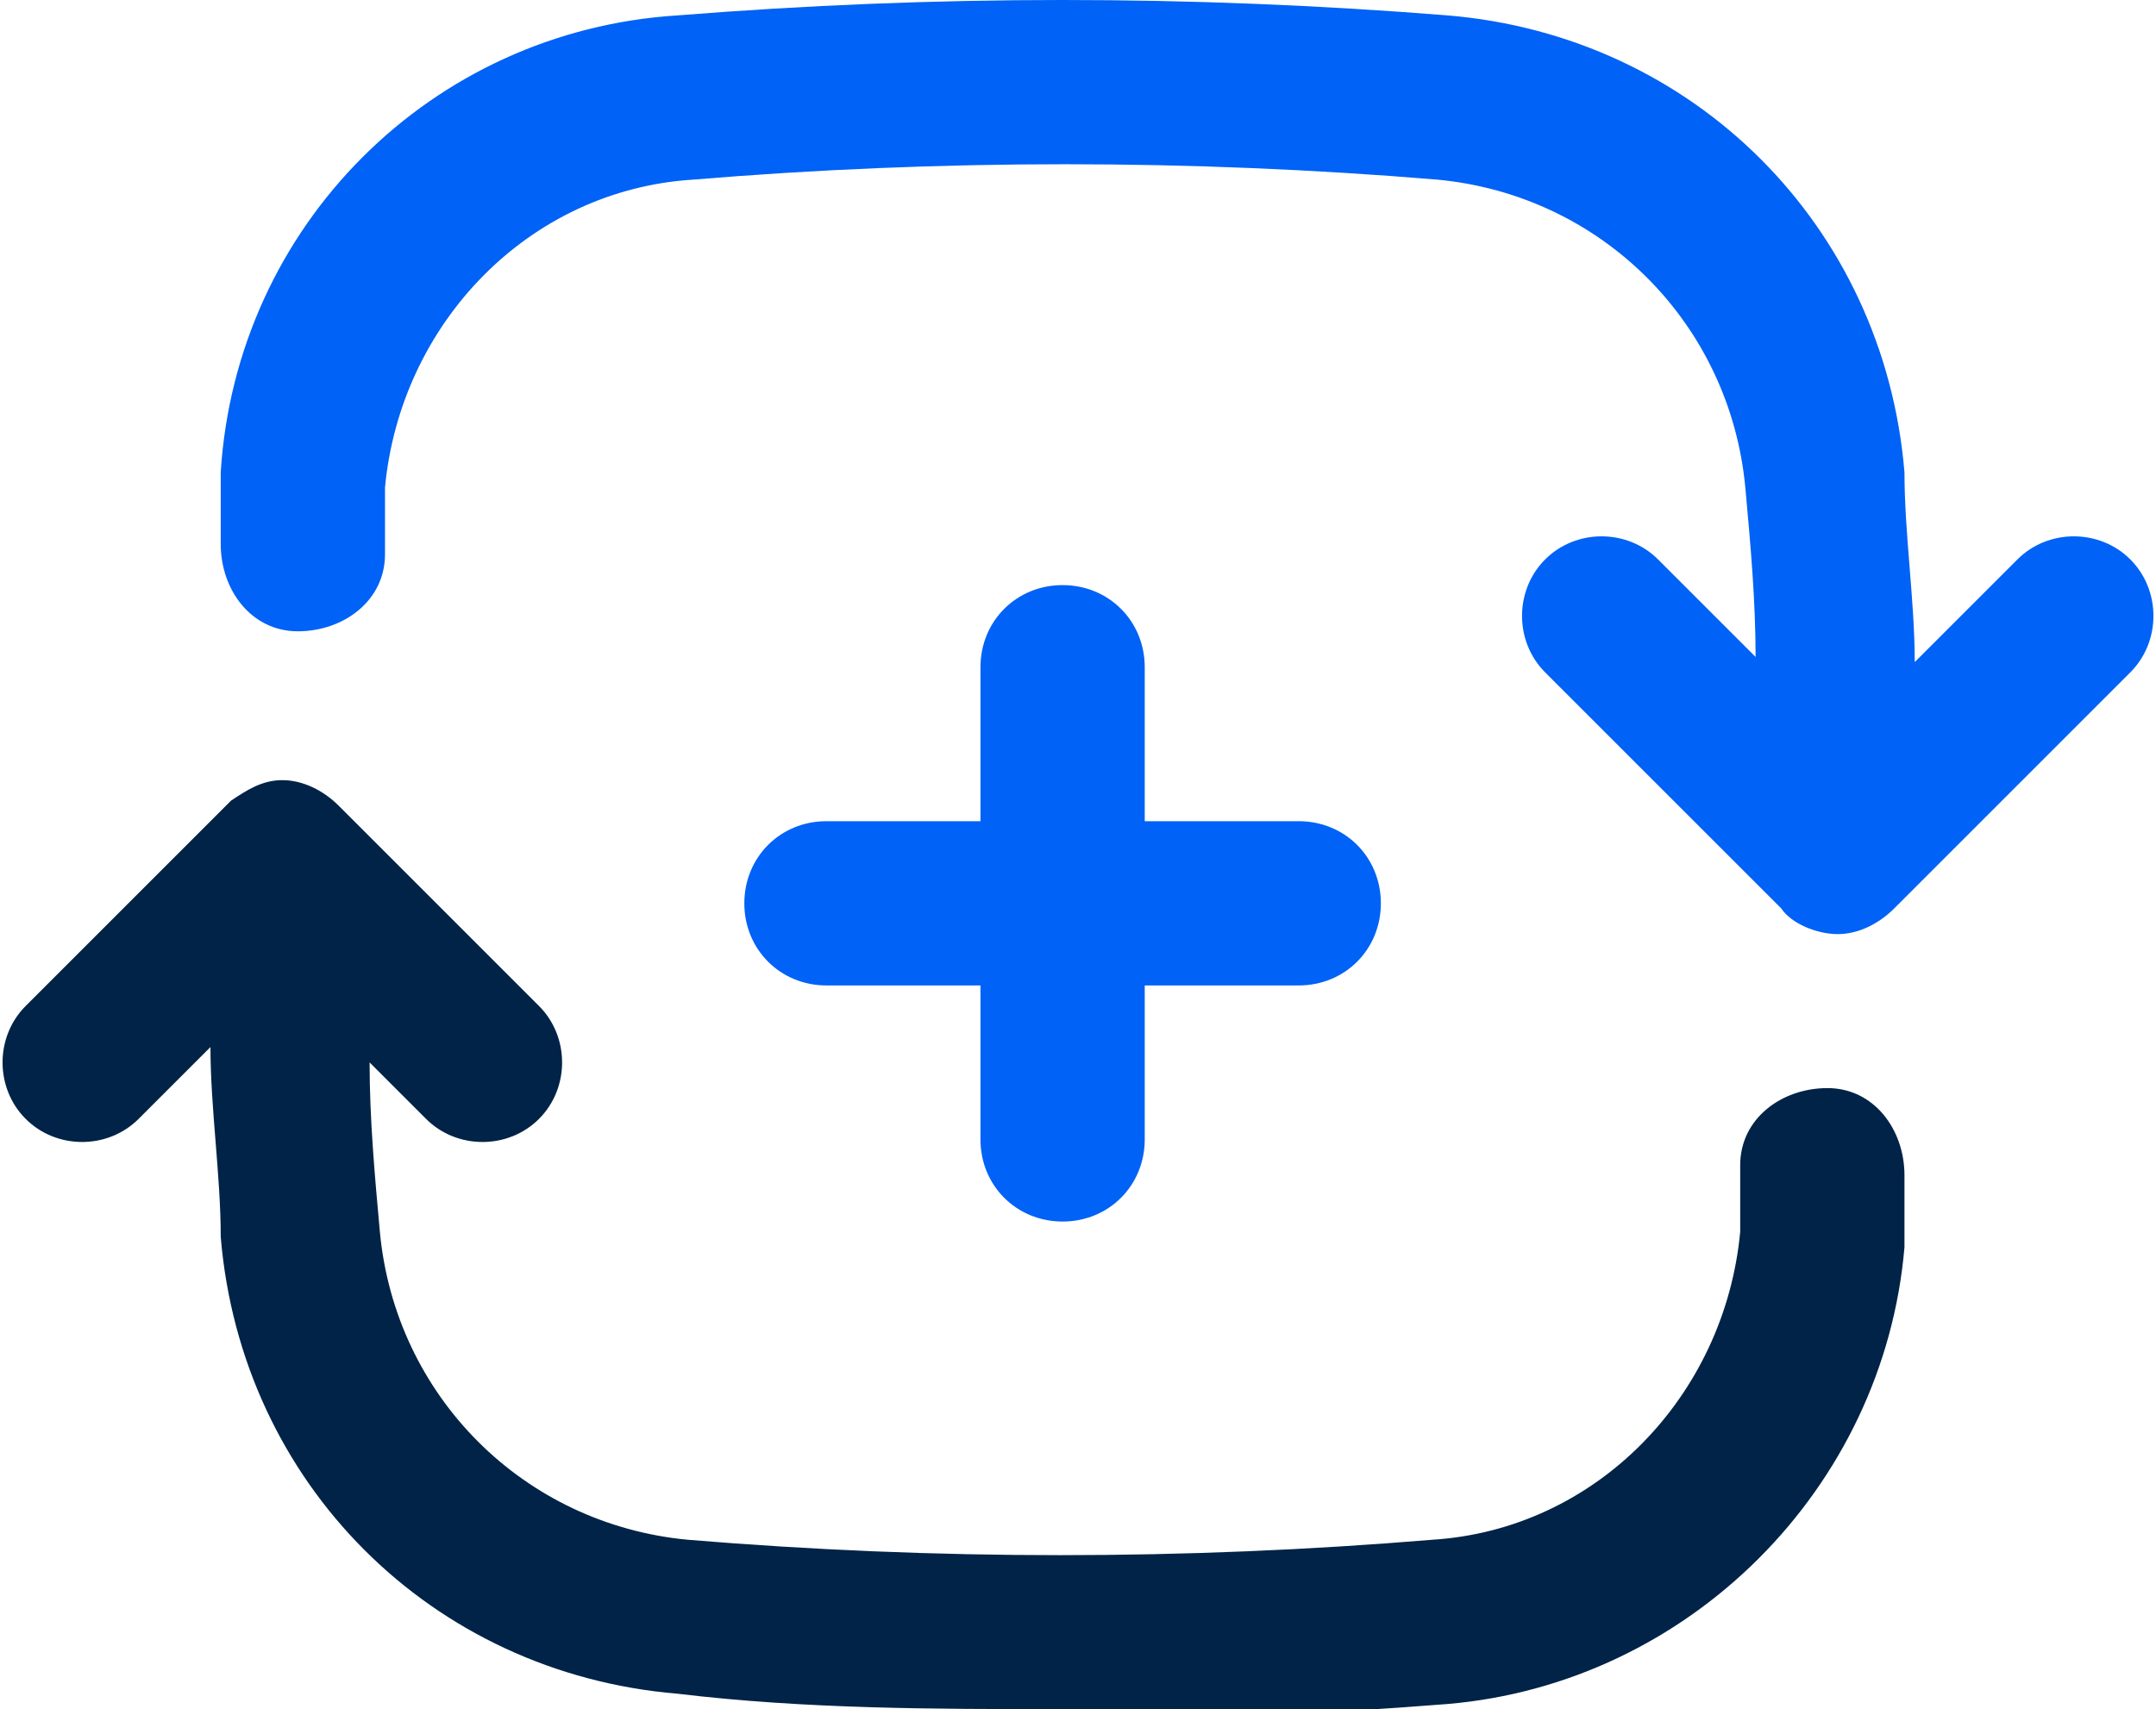 <?xml version="1.0" encoding="UTF-8"?>
<svg id="alab-blended-audits-icon" xmlns="http://www.w3.org/2000/svg" version="1.1" viewBox="0 0 42 33.3">
  <!-- Generator: Adobe Illustrator 29.3.1, SVG Export Plug-In . SVG Version: 2.1.0 Build 151)  -->
  <defs>
    <style>
      .st0 {
        fill: none;
      }

      .st1 {
        fill: #0062f6;
      }

      .st2 {
        fill: #002347;
      }
    </style>
  </defs>
  <path id="Path_1048" class="st2" d="M20.7,33.3c-2.5,0-5,0-7.5-.3-4.8-.4-8.5-4.1-8.9-8.9,0-1.2-.2-2.5-.2-3.7l-1.4,1.4c-.6.6-1.6.6-2.2,0-.6-.6-.6-1.6,0-2.2l4-4s0,0,0,0h0c.3-.2.6-.4,1-.4h0c.4,0,.8.2,1.1.5h0s3.9,3.9,3.9,3.9c.6.6.6,1.6,0,2.2-.6.6-1.6.6-2.2,0l-1.1-1.1c0,1.1.1,2.2.2,3.3.3,3.2,2.8,5.7,6,6,4.8.4,9.7.4,14.5,0,3.2-.2,5.7-2.8,6-6,0-.4,0-.9,0-1.3,0-.9.8-1.5,1.7-1.5.9,0,1.5.8,1.5,1.7,0,0,0,0,0,0,0,.5,0,.9,0,1.4-.4,4.7-4.2,8.5-8.9,8.9-2.5.2-5,.3-7.5.3"/>
  <path id="Path_1049" class="st1" d="M35.8,18.2c-.4,0-.9-.2-1.1-.5l-4.6-4.6c-.6-.6-.6-1.6,0-2.2.6-.6,1.6-.6,2.2,0,0,0,0,0,0,0l1.9,1.9c0-1.1-.1-2.2-.2-3.3-.3-3.2-2.8-5.7-6-6-4.8-.4-9.7-.4-14.5,0-3.2.2-5.7,2.8-6,6,0,.4,0,.9,0,1.3,0,.9-.8,1.5-1.7,1.5-.9,0-1.5-.8-1.5-1.7,0-.5,0-.9,0-1.4C4.6,4.4,8.4.6,13.2.3,18.2-.1,23.2-.1,28.2.3c4.8.4,8.5,4.1,8.9,8.9,0,1.2.2,2.5.2,3.7l2-2c.6-.6,1.6-.6,2.2,0,.6.6.6,1.6,0,2.2l-4.6,4.6c-.3.3-.7.5-1.1.5"/>
  <line id="Line_98" class="st0" x1="20.7" y1="13" x2="20.7" y2="22.2"/>
  <path id="Path_1050" class="st1" d="M20.7,23.8c-.9,0-1.6-.7-1.6-1.6h0v-9.2c0-.9.7-1.6,1.6-1.6s1.6.7,1.6,1.6v9.2c0,.9-.7,1.6-1.6,1.6h0"/>
  <line id="Line_99" class="st0" x1="16.1" y1="17.6" x2="25.3" y2="17.6"/>
  <path id="Path_1051" class="st1" d="M25.3,19.2h-9.2c-.9,0-1.6-.7-1.6-1.6,0-.9.7-1.6,1.6-1.6h9.2c.9,0,1.6.7,1.6,1.6,0,.9-.7,1.6-1.6,1.6h0"/>
</svg>